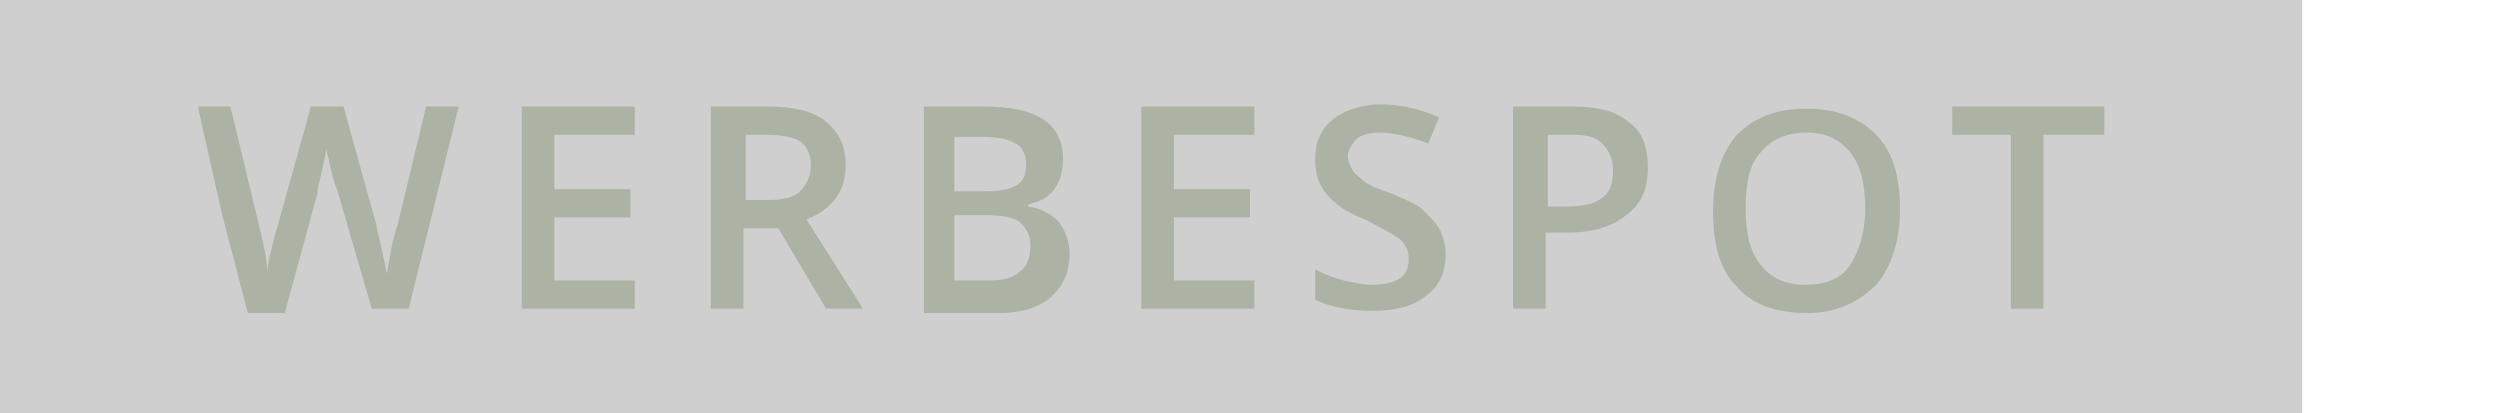 <?xml version="1.0" encoding="utf-8"?>
<!-- Generator: Adobe Illustrator 20.1.0, SVG Export Plug-In . SVG Version: 6.00 Build 0)  -->
<svg version="1.1" id="Ebene_1" xmlns="http://www.w3.org/2000/svg" xmlns:xlink="http://www.w3.org/1999/xlink" x="0px" y="0px"
	 viewBox="0 0 115 19" enable-background="new 0 0 115 19" xml:space="preserve">
<rect opacity="0.19" width="105.9" height="19"/>
<g>
	<path fill="#ACB3A4" d="M18.8,14.2h-1.7l-1.6-5.5c-0.1-0.2-0.2-0.6-0.3-1c-0.1-0.5-0.2-0.8-0.2-0.9c0,0.3-0.1,0.6-0.2,1.1
		c-0.1,0.4-0.2,0.8-0.2,1l-1.5,5.5h-1.7l-1.2-4.6L9.1,4.9h1.5l1.3,5.4c0.2,0.9,0.4,1.6,0.4,2.3c0-0.4,0.1-0.8,0.2-1.2
		s0.2-0.8,0.3-1.1l1.5-5.4h1.5l1.5,5.4c0.1,0.5,0.3,1.3,0.5,2.3c0.1-0.6,0.2-1.4,0.5-2.3l1.3-5.4h1.5L18.8,14.2z"/>
	<path fill="#ACB3A4" d="M29.3,14.2H24V4.9h5.2v1.3h-3.7v2.5H29V10h-3.5v2.9h3.7V14.2z"/>
	<path fill="#ACB3A4" d="M34.2,10.5v3.7h-1.5V4.9h2.6c1.2,0,2.1,0.2,2.7,0.7s0.9,1.1,0.9,2c0,1.2-0.6,2-1.8,2.5l2.6,4.1h-1.7
		l-2.2-3.7H34.2z M34.2,9.2h1.1c0.7,0,1.2-0.1,1.5-0.4s0.5-0.7,0.5-1.2c0-0.5-0.2-0.9-0.5-1.1s-0.9-0.3-1.5-0.3h-1V9.2z"/>
	<path fill="#ACB3A4" d="M42.4,4.9h2.8c1.3,0,2.2,0.2,2.8,0.6c0.6,0.4,0.9,1,0.9,1.8c0,0.5-0.1,1-0.4,1.4c-0.3,0.4-0.7,0.6-1.2,0.7
		v0.1c0.7,0.1,1.1,0.4,1.4,0.7c0.3,0.4,0.5,0.9,0.5,1.5c0,0.8-0.3,1.5-0.9,2c-0.6,0.5-1.4,0.7-2.4,0.7h-3.4V4.9z M43.9,8.8h1.5
		c0.6,0,1.1-0.1,1.4-0.3s0.4-0.5,0.4-1c0-0.4-0.2-0.8-0.5-0.9c-0.3-0.2-0.8-0.3-1.5-0.3h-1.3V8.8z M43.9,10v2.9h1.6
		c0.6,0,1.1-0.1,1.4-0.4c0.3-0.2,0.5-0.6,0.5-1.2c0-0.5-0.2-0.8-0.5-1.1c-0.3-0.2-0.8-0.3-1.5-0.3H43.9z"/>
	<path fill="#ACB3A4" d="M57.7,14.2h-5.2V4.9h5.2v1.3H54v2.5h3.5V10H54v2.9h3.7V14.2z"/>
	<path fill="#ACB3A4" d="M66.5,11.7c0,0.8-0.3,1.5-0.9,1.9c-0.6,0.5-1.4,0.7-2.5,0.7s-1.9-0.2-2.6-0.5v-1.4c0.4,0.2,0.9,0.4,1.3,0.5
		c0.5,0.1,0.9,0.2,1.3,0.2c0.6,0,1-0.1,1.3-0.3c0.3-0.2,0.4-0.5,0.4-0.9c0-0.3-0.1-0.6-0.4-0.9c-0.3-0.2-0.8-0.5-1.6-0.9
		c-0.8-0.3-1.4-0.7-1.8-1.2s-0.5-1-0.5-1.6c0-0.8,0.3-1.4,0.8-1.8s1.3-0.7,2.2-0.7c0.9,0,1.8,0.2,2.7,0.6l-0.5,1.2
		c-0.8-0.3-1.6-0.5-2.2-0.5c-0.5,0-0.9,0.1-1.1,0.3s-0.4,0.5-0.4,0.8c0,0.2,0.1,0.4,0.2,0.6c0.1,0.2,0.3,0.3,0.5,0.5
		s0.7,0.4,1.3,0.6c0.7,0.3,1.2,0.5,1.5,0.8s0.5,0.5,0.7,0.8C66.4,10.9,66.5,11.3,66.5,11.7z"/>
	<path fill="#ACB3A4" d="M75.8,7.7c0,1-0.3,1.7-1,2.2c-0.6,0.5-1.5,0.8-2.7,0.8h-1v3.5h-1.5V4.9h2.7c1.2,0,2,0.2,2.6,0.7
		C75.6,6.1,75.8,6.8,75.8,7.7z M71.2,9.5H72c0.8,0,1.3-0.1,1.7-0.4c0.4-0.3,0.5-0.7,0.5-1.3c0-0.5-0.2-0.9-0.5-1.2S73,6.2,72.3,6.2
		h-1.1V9.5z"/>
	<path fill="#ACB3A4" d="M87.4,9.6c0,1.5-0.4,2.7-1.1,3.5c-0.8,0.8-1.8,1.3-3.2,1.3c-1.4,0-2.5-0.4-3.2-1.2c-0.8-0.8-1.1-2-1.1-3.5
		c0-1.5,0.4-2.7,1.1-3.5c0.8-0.8,1.8-1.2,3.2-1.2c1.4,0,2.4,0.4,3.2,1.2C87,6.9,87.4,8,87.4,9.6z M80.3,9.6c0,1.1,0.2,2,0.7,2.6
		c0.5,0.6,1.1,0.9,2.1,0.9c0.9,0,1.6-0.3,2-0.9s0.7-1.5,0.7-2.6c0-1.1-0.2-2-0.7-2.6c-0.5-0.6-1.1-0.9-2-0.9c-0.9,0-1.6,0.3-2.1,0.9
		C80.5,7.5,80.3,8.4,80.3,9.6z"/>
	<path fill="#ACB3A4" d="M94,14.2h-1.5v-8h-2.7V4.9h7v1.3H94V14.2z"/>
</g>
<g>
</g>
<g>
</g>
<g>
</g>
<g>
</g>
<g>
</g>
<g>
</g>
<g>
</g>
<g>
</g>
<g>
</g>
<g>
</g>
<g>
</g>
<g>
</g>
<g>
</g>
<g>
</g>
<g>
</g>
</svg>
